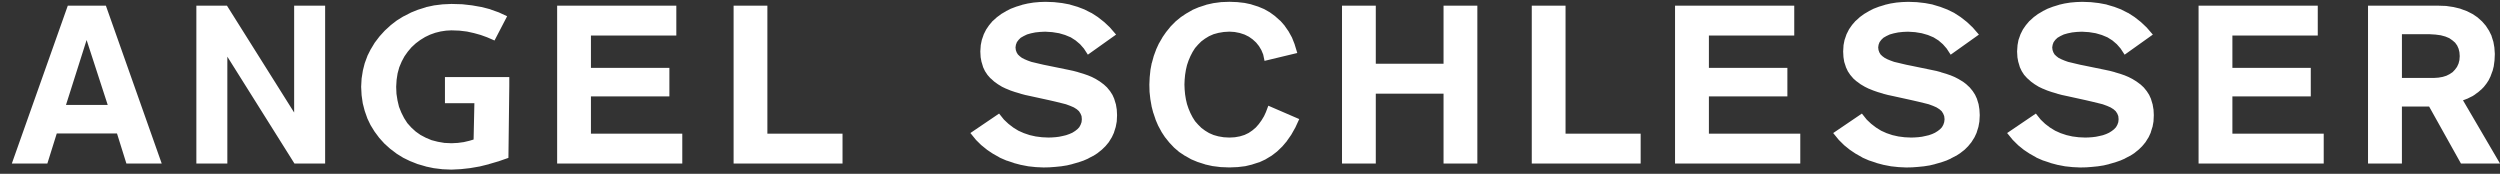 <svg width="187" height="13" viewBox="0 0 187 13" fill="none" xmlns="http://www.w3.org/2000/svg">
<rect x="0" y="0" width="187" height="13" fill="#333333" stroke="none"/>
<path d="M22.005 0.424H24.32V12.232H22.025L17.005 4.238V12.232H14.688V0.424H16.977L22.002 8.416V0.424H22.004H22.005ZM7.92 0.424L12.097 12.233H9.455L8.751 9.983H4.246L3.542 12.233H0.885L5.071 0.424H7.921H7.92ZM8.057 7.849L6.478 2.992L4.936 7.849H8.057ZM33.282 5.769V7.717H35.484L35.425 10.436L35.115 10.529L34.693 10.629L34.247 10.689L33.772 10.714L33.241 10.689L32.752 10.605L32.283 10.485L31.854 10.305L31.452 10.093L31.093 9.839L30.764 9.539L30.469 9.21L30.227 8.834L30.018 8.419L29.845 7.987L29.733 7.511L29.656 7.019L29.634 6.49L29.666 5.968L29.741 5.484L29.866 5.03L30.048 4.599L30.257 4.21L30.509 3.855L30.783 3.533L31.1 3.241L31.434 2.992L31.801 2.767L32.168 2.592L32.559 2.452L32.963 2.352L33.367 2.292L33.771 2.27L34.367 2.292L34.931 2.36L35.452 2.475L35.951 2.614L36.436 2.789L36.99 3.029L37.933 1.215L37.287 0.915H37.279L36.683 0.704L36.675 0.694L36.022 0.524H36.007L35.309 0.401L34.573 0.317H34.555L33.772 0.295L33.123 0.324H33.113L32.49 0.401H32.482L31.876 0.531L31.868 0.539L31.282 0.723H31.275L30.721 0.946L30.716 0.953L30.184 1.225H30.174L29.685 1.529L29.671 1.539L29.212 1.891V1.898L28.787 2.285L28.78 2.292L28.396 2.714L28.389 2.722L28.045 3.173L28.037 3.18L27.745 3.667L27.738 3.672L27.483 4.178V4.186L27.284 4.723L27.279 4.737L27.139 5.291V5.299L27.047 5.88V5.892L27.014 6.489L27.047 7.11V7.117L27.131 7.708V7.716L27.278 8.287L27.283 8.302L27.475 8.846V8.853L27.722 9.367L27.73 9.377L28.022 9.851L28.029 9.859L28.366 10.312L28.373 10.32L28.75 10.737L28.757 10.744L29.181 11.126L29.191 11.133L29.65 11.48L29.655 11.488L30.144 11.79L30.154 11.797L30.685 12.056H30.692L31.244 12.276H31.251L31.845 12.448L31.852 12.455L32.459 12.582H32.468L33.107 12.66H33.122L33.77 12.687L34.464 12.652H34.471L35.167 12.575L35.86 12.455H35.868L36.564 12.283L36.571 12.276L37.272 12.071H37.277L38.03 11.809L38.095 6.403V5.767H33.278L33.282 5.769ZM44.202 7.211H50.07V5.078H44.202V2.659H50.589V0.424H41.674V12.232H51.035V9.999H44.202V7.209V7.211ZM57.4 0.424H54.873V12.232H63.021V9.999H57.4V0.424ZM83.531 8.174L83.467 7.787L83.459 7.772L83.352 7.425V7.41L83.212 7.096L83.202 7.081L83.025 6.805L83.015 6.797L82.808 6.543L82.801 6.536L82.564 6.316L82.549 6.306L82.28 6.106L82.273 6.099L81.989 5.924L81.981 5.917L81.674 5.759L81.35 5.625H81.345L81.005 5.507H80.998L80.648 5.402L80.638 5.395L80.277 5.3L79.917 5.223L78.41 4.914L78.071 4.846L77.74 4.769L77.428 4.695L77.143 4.627L76.881 4.533L76.649 4.435L76.437 4.328L76.275 4.203L76.138 4.073L76.045 3.919L75.983 3.744L75.96 3.545L75.991 3.345L76.063 3.153L76.193 2.979L76.35 2.824L76.577 2.695L76.826 2.575L77.114 2.493L77.445 2.425L77.795 2.388L78.181 2.37L78.707 2.403L79.219 2.485L79.668 2.617L80.092 2.792L80.456 3.025L80.79 3.308L81.073 3.63L81.372 4.089L83.483 2.587L83.012 2.043L83.005 2.036L82.583 1.639L82.573 1.634L82.119 1.277L82.112 1.272L81.637 0.965H81.623L81.121 0.711L81.114 0.706L80.585 0.504H80.578L80.026 0.342L80.016 0.334L79.44 0.227H79.433L78.835 0.159H78.83L78.198 0.137H78.196L77.767 0.152H77.76L77.328 0.19H77.32L76.891 0.26H76.884L76.462 0.357L76.454 0.365L76.045 0.489H76.038L75.639 0.641H75.631L75.264 0.826L75.257 0.836L74.9 1.042L74.895 1.047L74.573 1.285L74.564 1.292L74.264 1.564L74.249 1.571L73.997 1.871L73.99 1.878L73.77 2.2L73.76 2.217L73.583 2.569V2.574L73.448 2.963L73.441 2.978L73.359 3.382V3.399L73.328 3.848L73.351 4.262V4.279L73.42 4.649L73.428 4.656L73.528 4.993V5.007L73.675 5.317L73.682 5.329L73.867 5.608L73.874 5.615L74.088 5.858L74.106 5.865L74.34 6.079L74.348 6.089L74.624 6.288L74.634 6.296L74.924 6.473L74.931 6.481L75.255 6.635H75.263L75.592 6.772L75.951 6.894H75.959L76.331 7.004V7.009L76.705 7.109H76.71L77.104 7.194L78.471 7.493L78.941 7.601L79.355 7.703L79.732 7.798L80.056 7.918L80.323 8.033L80.543 8.172L80.707 8.316L80.82 8.494L80.9 8.683L80.922 8.918L80.9 9.138L80.827 9.337L80.73 9.515L80.585 9.667L80.415 9.8L80.209 9.929L79.986 10.026L79.739 10.113L79.485 10.173L79.22 10.228L78.956 10.261L78.682 10.28L78.425 10.288L77.941 10.266L77.469 10.206L77.022 10.106L76.586 9.959L76.176 9.777L75.787 9.537L75.428 9.26L75.094 8.946L74.732 8.495L72.584 9.951L72.659 10.041L73.006 10.468L73.013 10.475L73.395 10.852L73.405 10.859L73.827 11.2L73.834 11.208L74.288 11.51H74.293L74.77 11.779L74.777 11.789L75.286 12.011H75.301L75.83 12.186V12.194L76.367 12.335H76.374L76.921 12.441H76.928L77.489 12.501H77.497L78.056 12.526L78.487 12.516H78.495L78.929 12.484L79.358 12.441H79.366L79.787 12.374H79.795L80.209 12.276L80.217 12.269L80.624 12.154H80.634L81.025 12.02H81.03L81.409 11.855V11.847L81.761 11.662H81.776L82.103 11.451L82.112 11.441L82.412 11.201L82.419 11.196L82.696 10.927L82.703 10.917L82.943 10.628L82.951 10.613L83.155 10.281L83.162 10.274L83.327 9.919V9.905L83.45 9.516L83.454 9.508L83.534 9.084V9.072L83.556 8.61L83.534 8.181V8.174H83.531ZM94.693 8.38L94.549 8.692L94.364 8.999L94.157 9.284L93.933 9.539L93.678 9.755L93.399 9.945L93.092 10.092L92.746 10.199L92.367 10.267L91.963 10.289L91.534 10.267L91.135 10.199L90.775 10.099L90.436 9.952L90.137 9.77L89.857 9.561L89.61 9.314L89.39 9.064L89.205 8.772L89.043 8.458L88.903 8.126L88.788 7.787L88.706 7.435L88.646 7.066L88.611 6.696L88.596 6.33L88.611 5.96L88.646 5.593L88.706 5.222L88.788 4.869L88.903 4.531L89.043 4.201L89.205 3.887L89.39 3.595L89.61 3.343L89.857 3.096L90.137 2.889L90.436 2.707L90.775 2.558L91.135 2.46L91.534 2.393L91.963 2.367L92.352 2.393L92.731 2.467L93.093 2.585L93.415 2.745L93.697 2.944L93.956 3.181L94.173 3.45L94.35 3.748L94.487 4.079L94.587 4.553L97.037 3.964L97.003 3.854L96.84 3.32V3.313L96.641 2.811L96.633 2.796L96.384 2.345L96.379 2.338L96.094 1.93V1.923L95.77 1.554L95.753 1.546L95.393 1.225L95.386 1.215L94.995 0.93L94.987 0.923L94.565 0.683L94.55 0.676L94.092 0.486H94.087L93.598 0.332L93.59 0.324L93.086 0.217H93.079L92.542 0.157H92.532L91.964 0.135H91.961L91.357 0.157H91.35L90.781 0.232H90.773L90.227 0.354L90.222 0.361L89.703 0.531H89.691L89.202 0.738L89.197 0.745L88.753 1H88.746L88.324 1.282L88.316 1.29L87.92 1.614L87.915 1.624L87.56 1.981L87.555 1.99L87.241 2.377L87.234 2.384L86.947 2.796V2.806L86.695 3.24L86.687 3.248L86.475 3.709V3.719L86.296 4.201V4.208L86.159 4.707L86.151 4.714L86.051 5.236V5.255L85.996 5.781L85.972 6.328L85.986 6.865V6.872L86.044 7.401V7.408L86.136 7.932V7.946L86.266 8.448H86.271L86.434 8.93V8.944L86.633 9.406L86.638 9.413L86.875 9.85V9.857L87.147 10.271L87.157 10.279L87.464 10.663L87.471 10.67L87.815 11.035L87.822 11.042L88.199 11.366L88.206 11.371L88.631 11.653H88.641L89.089 11.908L89.107 11.918L89.596 12.122H89.603L90.129 12.29L90.134 12.297L90.701 12.424H90.71L91.309 12.499H91.317L91.96 12.524H91.963L92.569 12.499H92.579L93.141 12.431H93.145L93.674 12.304L93.681 12.297L94.183 12.137H94.198L94.656 11.925L94.664 11.918L95.103 11.653L95.118 11.646L95.524 11.334L95.531 11.327L95.91 10.963L95.918 10.955L96.263 10.549V10.541L96.579 10.09L96.584 10.083L96.871 9.574L96.879 9.566L97.183 8.907L94.871 7.907L94.693 8.379V8.38ZM107.979 0.424H107.977V4.768H102.909V0.424H100.382V12.232H102.909V7.005H107.977V12.232H110.506V0.424H107.979ZM117.103 0.424H114.576V12.232H122.721V9.999H117.103V0.424ZM127.826 7.211H133.696V5.078H127.826V2.659H134.21V0.424H125.293V12.232H134.661V9.999H127.826V7.209V7.211ZM148.059 8.174L147.997 7.788L147.992 7.773L147.885 7.426V7.411L147.74 7.097L147.733 7.082L147.555 6.806L147.548 6.798L147.339 6.544L147.331 6.536L147.094 6.316L147.089 6.307L146.825 6.107L146.81 6.1L146.518 5.925L146.511 5.918L146.204 5.76L145.88 5.625H145.872L145.536 5.508H145.528L145.176 5.403V5.396L144.822 5.301H144.814L144.445 5.224L142.948 4.915L142.609 4.847L142.28 4.77L141.968 4.695L141.683 4.628L141.421 4.534L141.182 4.436L140.975 4.329L140.805 4.204L140.668 4.074L140.575 3.92L140.513 3.745L140.488 3.546L140.518 3.346L140.59 3.154L140.72 2.979L140.88 2.825L141.105 2.695L141.359 2.576L141.651 2.494L141.983 2.426L142.335 2.388L142.717 2.371L143.248 2.404L143.747 2.486L144.208 2.618L144.627 2.793L144.999 3.025L145.328 3.309L145.61 3.631L145.91 4.09L145.912 4.087V4.09L148.023 2.588L147.549 2.044L147.539 2.036L147.12 1.64L147.112 1.635L146.656 1.278L146.649 1.273L146.174 0.966L146.157 0.956L145.648 0.707H145.643L145.114 0.505H145.106L144.562 0.342L144.555 0.335L143.979 0.228H143.969L143.37 0.16H143.362L142.736 0.138H142.734L142.305 0.153H142.292L141.861 0.191H141.856L141.424 0.26H141.419L140.997 0.358L140.99 0.365L140.58 0.49H140.57L140.174 0.642H140.167L139.8 0.827L139.792 0.836L139.438 1.043L139.43 1.048L139.106 1.285L139.101 1.293L138.802 1.564L138.787 1.572L138.53 1.871L138.525 1.879L138.301 2.2L138.294 2.218L138.116 2.57V2.575L137.982 2.964L137.974 2.979L137.895 3.382V3.4L137.868 3.849L137.89 4.263V4.27L137.95 4.642L137.957 4.657L138.067 4.993V5.008L138.212 5.318L138.217 5.33L138.404 5.609L138.411 5.616L138.618 5.858L138.63 5.873L138.877 6.09H138.885L139.154 6.289L139.161 6.297L139.463 6.474L139.471 6.481L139.785 6.636H139.792L140.129 6.773L140.481 6.895H140.486L140.858 7.005V7.01L141.239 7.11H141.247L141.641 7.195L143.001 7.494L143.47 7.602L143.892 7.704L144.269 7.799L144.59 7.918L144.852 8.033L145.071 8.173L145.236 8.317L145.349 8.495L145.426 8.684L145.453 8.919L145.426 9.139L145.358 9.338L145.258 9.516L145.114 9.668L144.944 9.8L144.735 9.93L144.523 10.027L144.273 10.114L144.014 10.174L143.755 10.229L143.486 10.262L143.211 10.281L142.957 10.289L142.47 10.267L141.999 10.207L141.55 10.106L141.116 9.96L140.709 9.777L140.325 9.538L139.963 9.261L139.631 8.947L139.27 8.495L137.122 9.952L137.196 10.042L137.544 10.468L137.553 10.476L137.933 10.852L137.94 10.86L138.364 11.201L138.372 11.209L138.826 11.511H138.833L139.307 11.78L139.315 11.79L139.824 12.012H139.838L140.367 12.187V12.194L140.904 12.336H140.911L141.458 12.441H141.465L142.026 12.501H142.034L142.593 12.527H142.595L143.027 12.517H143.034L143.466 12.485L143.895 12.442H143.902L144.324 12.375H144.332L144.743 12.277L144.75 12.27L145.162 12.155H145.17L145.559 12.02H145.566L145.935 11.855V11.848L146.287 11.663H146.305L146.631 11.452L146.641 11.442L146.948 11.202L146.956 11.197L147.225 10.928L147.232 10.918L147.469 10.628L147.477 10.614L147.684 10.282L147.691 10.275L147.856 9.92V9.905L147.978 9.516L147.983 9.509L148.06 9.085V9.072L148.085 8.611L148.06 8.182V8.174H148.059ZM161.078 8.174L161.013 7.788L161.005 7.773L160.9 7.426V7.411L160.756 7.097L160.748 7.082L160.569 6.806L160.561 6.798L160.355 6.544L160.347 6.536L160.11 6.316L160.095 6.307L159.824 6.107L159.816 6.1L159.532 5.925L159.525 5.918L159.215 5.76L158.894 5.625H158.889L158.552 5.508H158.542L158.19 5.403L158.183 5.396L157.821 5.301L157.462 5.224L155.957 4.915L155.618 4.847L155.289 4.77L154.977 4.695L154.693 4.628L154.431 4.534L154.197 4.436L153.982 4.329L153.82 4.204L153.683 4.074L153.593 3.92L153.531 3.745L153.506 3.546L153.539 3.346L153.609 3.154L153.739 2.979L153.901 2.825L154.124 2.695L154.376 2.576L154.665 2.494L154.994 2.426L155.347 2.388L155.728 2.371L156.257 2.404L156.763 2.486L157.217 2.618L157.639 2.793L158.008 3.025L158.34 3.309L158.622 3.631L158.922 4.09V4.087L158.924 4.09L161.032 2.588L160.561 2.044L160.551 2.036L160.13 1.64L160.122 1.635L159.668 1.278L159.661 1.273L159.184 0.966H159.169L158.67 0.712L158.663 0.707L158.131 0.505H158.124L157.572 0.342L157.565 0.335L156.986 0.228H156.979L156.386 0.16H156.376L155.747 0.138H155.745L155.318 0.153H155.308L154.876 0.191H154.869L154.44 0.26H154.432L154.008 0.358L154.001 0.365L153.593 0.49H153.586L153.187 0.642H153.18L152.811 0.827L152.803 0.836L152.449 1.043L152.441 1.048L152.119 1.285L152.112 1.293L151.813 1.564L151.798 1.572L151.546 1.871L151.538 1.879L151.316 2.2L151.306 2.218L151.129 2.57V2.575L150.992 2.964L150.984 2.979L150.91 3.382V3.4L150.878 3.849L150.902 4.263V4.28L150.97 4.65L150.977 4.657L151.077 4.993V5.008L151.224 5.318L151.231 5.33L151.411 5.609L151.421 5.616L151.639 5.858L151.653 5.866L151.893 6.08L151.898 6.09L152.174 6.289L152.182 6.297L152.472 6.474L152.479 6.481L152.803 6.636H152.811L153.14 6.773L153.499 6.895H153.506L153.878 7.005V7.01L154.253 7.11H154.26L154.656 7.195L156.016 7.494L156.48 7.602L156.902 7.704L157.281 7.799L157.605 7.918L157.869 8.033L158.092 8.173L158.254 8.317L158.372 8.495L158.449 8.684L158.471 8.919L158.449 9.139L158.377 9.338L158.276 9.516L158.132 9.668L157.962 9.8L157.755 9.93L157.541 10.027L157.297 10.114L157.035 10.174L156.773 10.229L156.504 10.262L156.23 10.281L155.975 10.289L155.493 10.267L155.019 10.207L154.573 10.106L154.134 9.96L153.726 9.777L153.335 9.538L152.973 9.261L152.644 8.947L152.282 8.495L150.132 9.952L150.209 10.042L150.556 10.468L150.566 10.476L150.945 10.852L150.952 10.86L151.374 11.201L151.382 11.209L151.84 11.511H151.845L152.32 11.78L152.325 11.79L152.836 12.012H152.851L153.379 12.187V12.194L153.916 12.336H153.926L154.47 12.441H154.477L155.041 12.501H155.046L155.605 12.527H155.608L156.039 12.517H156.049L156.476 12.485L156.905 12.442H156.912L157.337 12.375H157.344L157.759 12.277L157.766 12.27L158.173 12.155H158.18L158.569 12.02H158.577L158.956 11.855V11.848L159.308 11.663H159.323L159.652 11.452L159.662 11.442L159.956 11.202L159.969 11.197L160.243 10.928L160.25 10.918L160.49 10.628L160.497 10.614L160.704 10.282L160.712 10.275L160.876 9.92V9.905L160.996 9.516L161.006 9.509L161.083 9.085V9.072L161.105 8.611L161.083 8.182V8.174H161.078ZM166.983 7.211H172.846V5.078H166.983V2.659H173.369V0.424H164.453V12.232H173.814V9.999H166.983V7.209L166.983 7.211ZM186.999 12.233H184.08L181.697 7.967H179.663V12.233H177.128V0.424H182.368L182.956 0.444H182.964L183.503 0.524H183.51L184.019 0.646L184.034 0.653L184.49 0.823H184.505L184.917 1.033L184.934 1.04L185.308 1.29L185.316 1.297L185.637 1.584L185.652 1.596L185.937 1.923L185.942 1.93L186.172 2.285L186.182 2.3L186.369 2.681V2.699L186.496 3.102L186.503 3.12L186.58 3.554V3.564L186.613 4.033L186.591 4.508V4.515L186.536 4.929V4.944L186.439 5.328L186.429 5.336L186.305 5.675V5.684L186.16 5.982L186.153 5.999L185.983 6.258L185.976 6.266L185.791 6.503L185.784 6.51L185.587 6.71H185.579L185.377 6.887L185.37 6.894L185.163 7.039V7.048L184.966 7.178L184.951 7.186L184.747 7.286L184.567 7.378H184.56L184.387 7.446L184.236 7.501H184.231L187 12.231L186.999 12.233ZM182.074 5.829L182.396 5.807L182.71 5.752L182.987 5.667L183.231 5.545L183.456 5.396L183.633 5.208L183.785 5.002L183.898 4.757L183.965 4.495L183.987 4.196L183.965 3.903L183.902 3.644L183.795 3.404L183.641 3.19L183.441 3.018L183.204 2.853L182.909 2.731L182.568 2.639L182.174 2.586L181.73 2.559H179.664V5.83H182.075L182.074 5.829Z" fill="white"/>
</svg>
